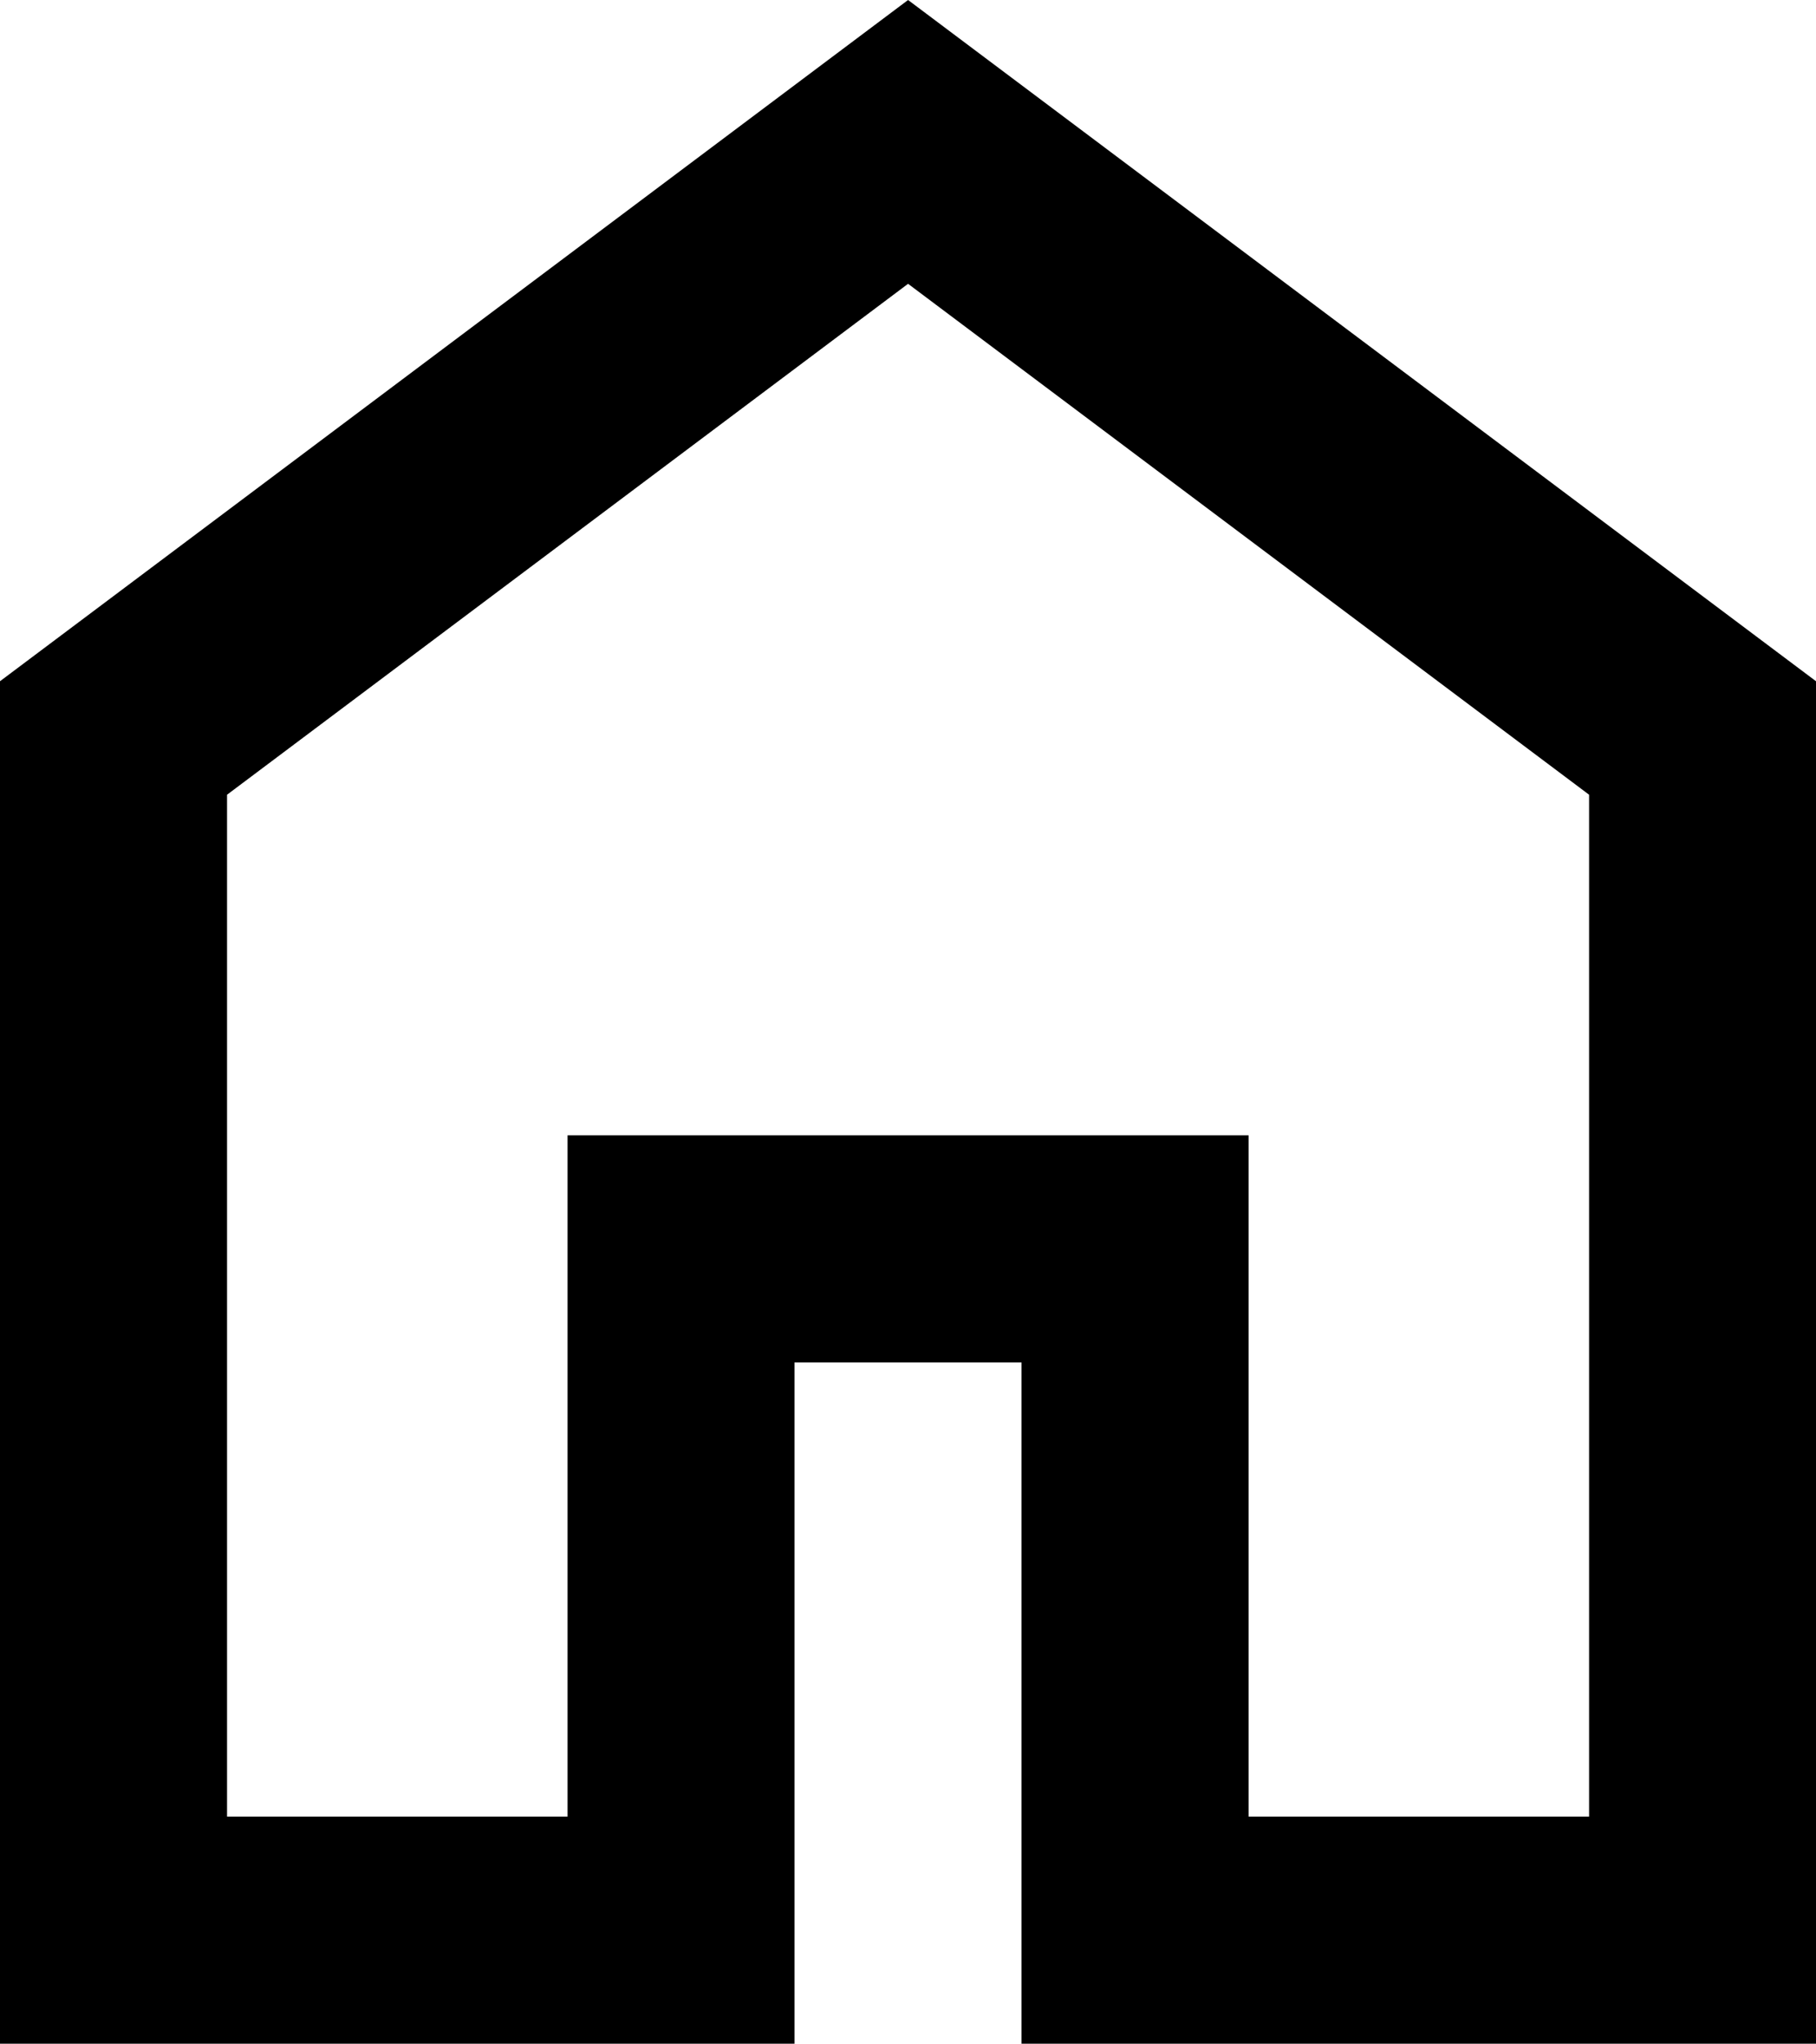 <svg xmlns="http://www.w3.org/2000/svg" width="13.333" height="15" viewBox="0 0 13.333 15">
  <path id="Path_2029" data-name="Path 2029" d="M1.667,5.833l5-3.75,5,3.75v7.5h-2.5v-5h-5v5h-2.5ZM6.667,0,0,5V15H5.833V10H7.5v5h5.833V5Z"/>
</svg>
